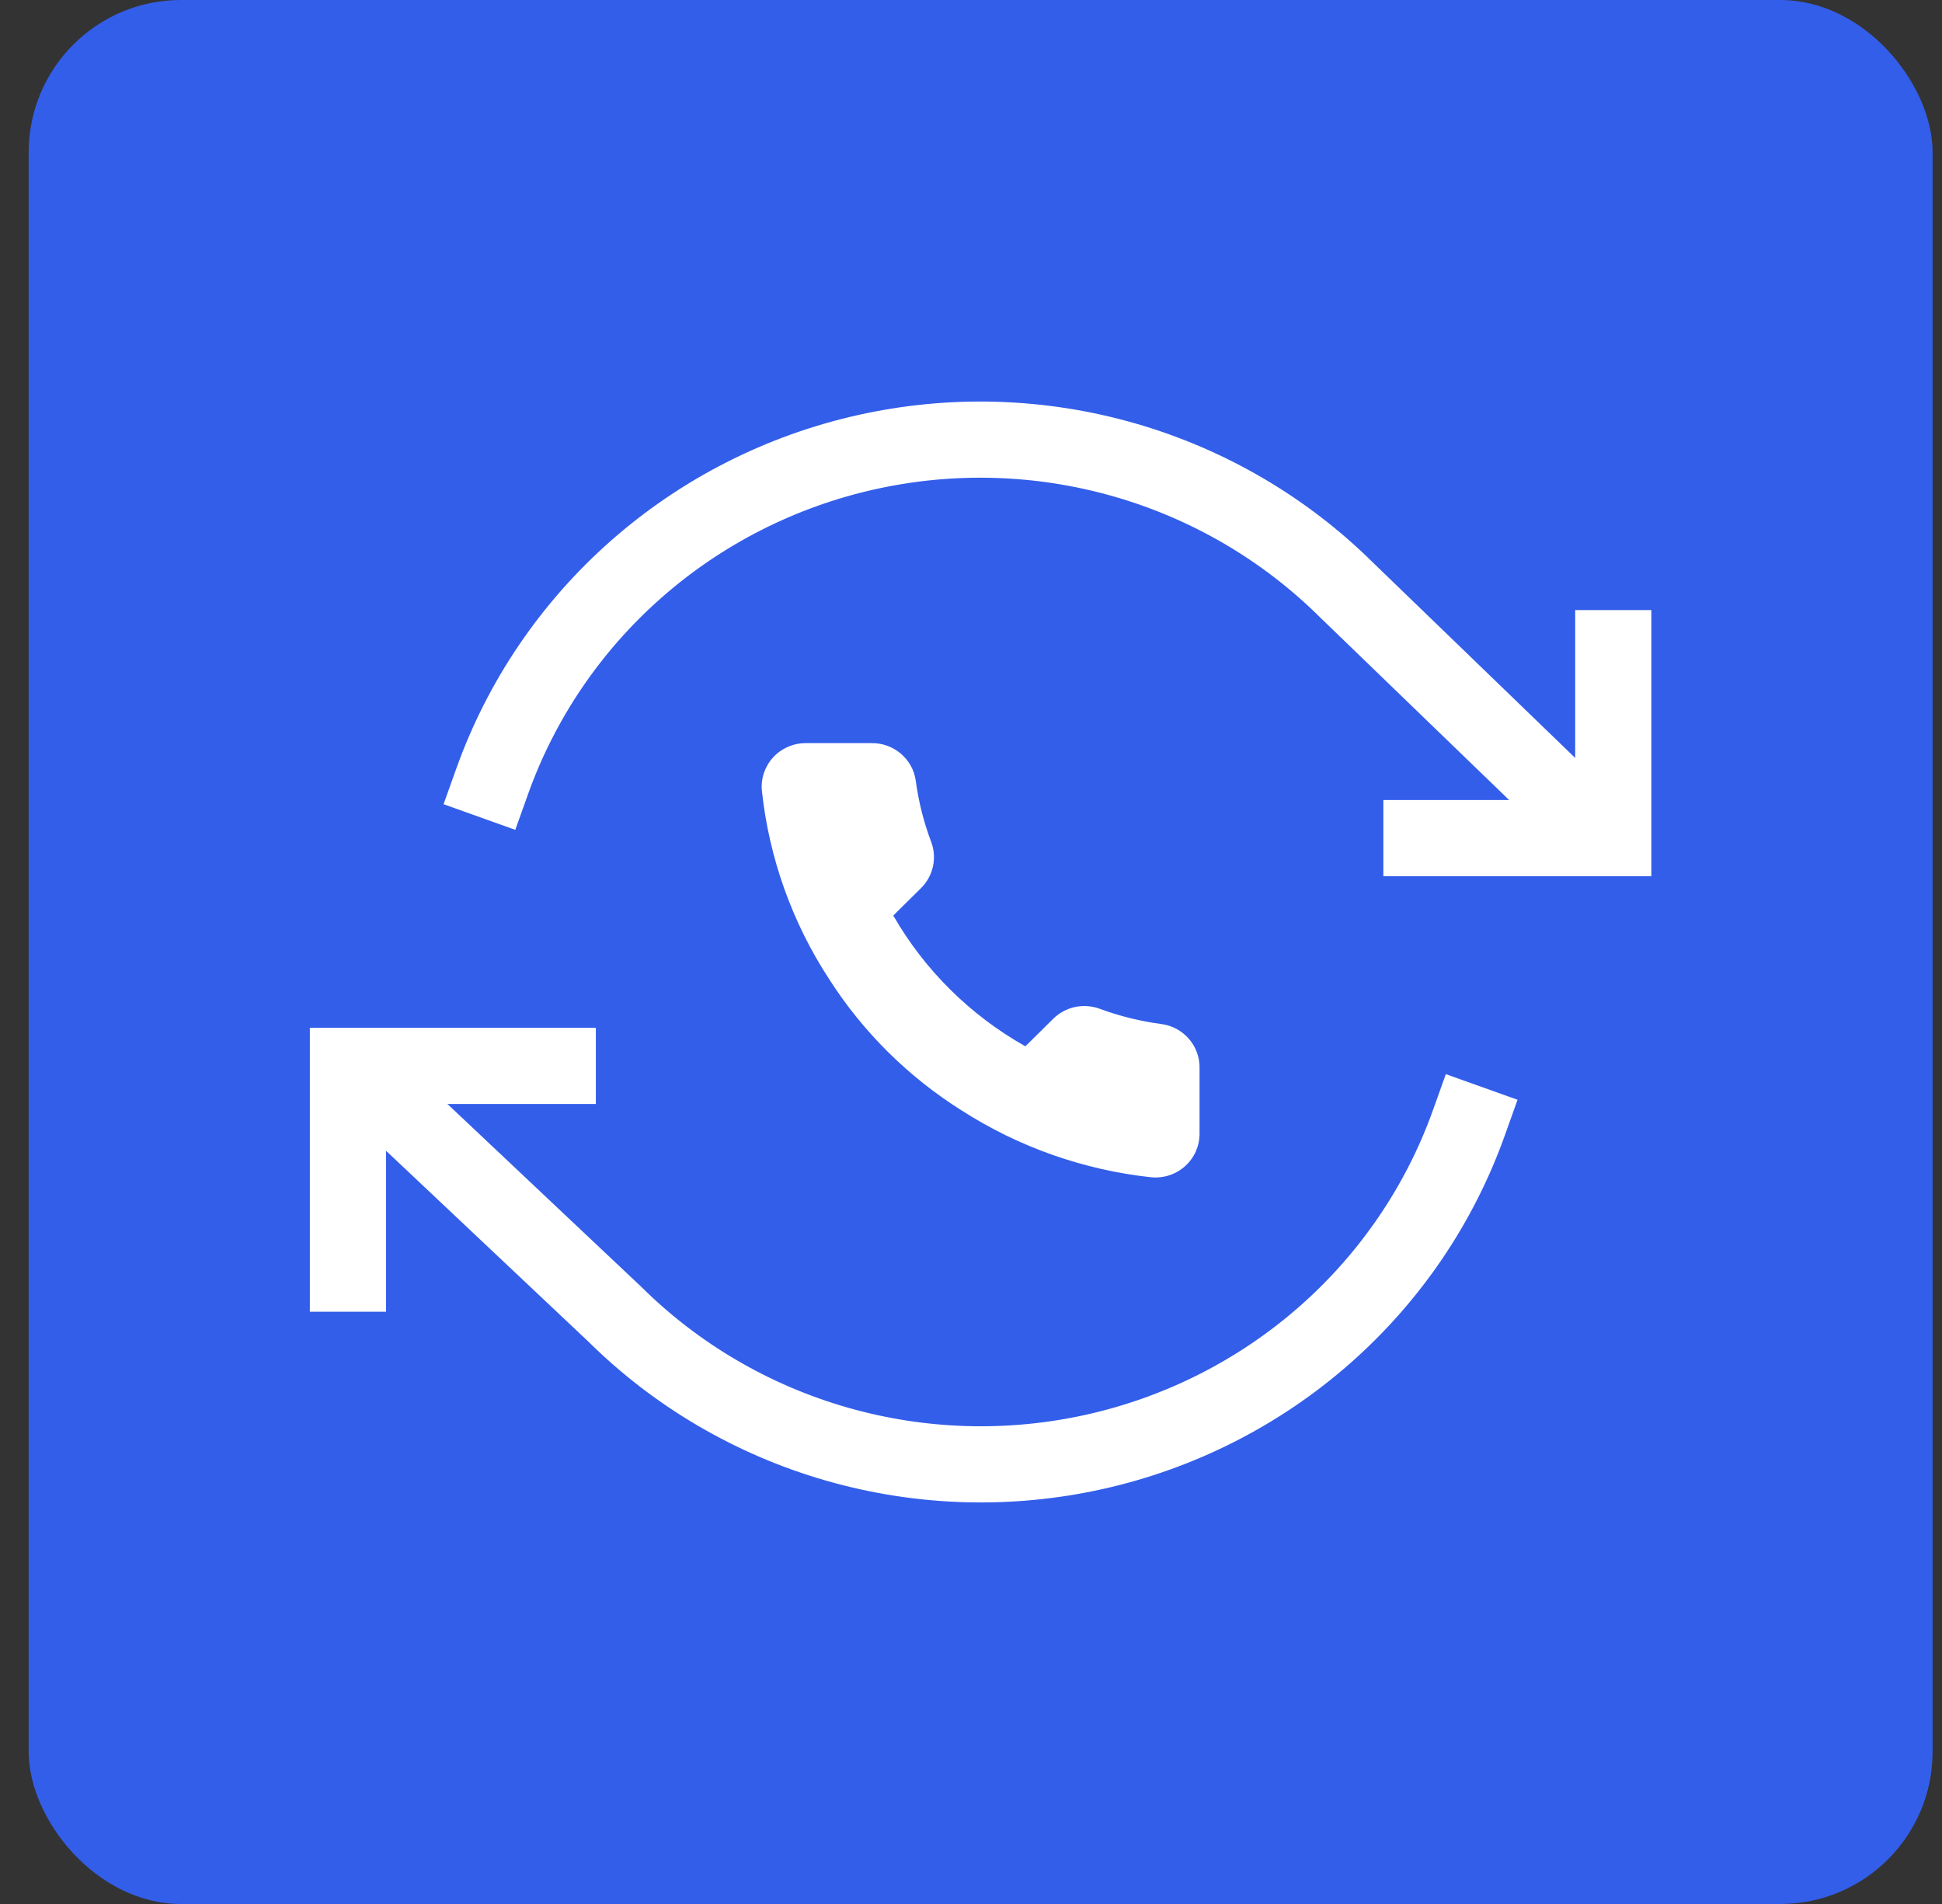 <svg width="51" height="50" viewBox="0 0 51 50" fill="none" xmlns="http://www.w3.org/2000/svg">
<rect x="0" y="0" width="51" height="50" fill="#333333" stroke="none"/>
<rect x="0.753" width="50" height="50" rx="4" fill="#335EEA"/>
<path d="M31.502 28.055V29.772C31.502 29.931 31.469 30.089 31.405 30.235C31.34 30.381 31.246 30.512 31.127 30.62C31.008 30.728 30.868 30.81 30.716 30.861C30.563 30.912 30.402 30.931 30.241 30.917C28.462 30.726 26.753 30.124 25.252 29.16C23.855 28.281 22.67 27.108 21.783 25.725C20.805 24.232 20.197 22.532 20.008 20.763C19.993 20.605 20.012 20.445 20.063 20.294C20.115 20.144 20.197 20.005 20.305 19.888C20.413 19.77 20.545 19.677 20.692 19.613C20.839 19.548 20.998 19.515 21.158 19.515H22.893C23.173 19.512 23.445 19.611 23.658 19.792C23.871 19.973 24.01 20.224 24.049 20.5C24.122 21.049 24.258 21.588 24.454 22.108C24.532 22.313 24.548 22.535 24.502 22.749C24.456 22.963 24.349 23.16 24.194 23.316L23.459 24.043C24.282 25.476 25.481 26.662 26.928 27.477L27.663 26.75C27.82 26.596 28.018 26.49 28.234 26.444C28.451 26.399 28.676 26.415 28.883 26.492C29.407 26.686 29.952 26.82 30.507 26.893C30.788 26.932 31.044 27.072 31.228 27.287C31.411 27.501 31.509 27.774 31.502 28.055Z" fill="white"/>
<path d="M42.367 17.021V22.009H37.329" stroke="white" stroke-width="2" stroke-linecap="square"/>
<path d="M9.137 33.447V27.991H14.648" stroke="white" stroke-width="2" stroke-linecap="square"/>
<path d="M12.927 20.514C13.693 18.371 14.995 16.455 16.712 14.944C18.428 13.434 20.503 12.379 22.743 11.877C24.983 11.375 27.314 11.443 29.52 12.075C31.726 12.707 33.735 13.882 35.358 15.489L41.203 21.136M10.055 28.767L16.145 34.511C17.768 36.119 19.776 37.293 21.982 37.925C24.188 38.557 26.52 38.625 28.76 38.123C31 37.621 33.075 36.566 34.791 35.056C36.507 33.546 37.809 31.63 38.575 29.486" stroke="white" stroke-width="2" stroke-linecap="square" stroke-linejoin="round"/>
</svg>
